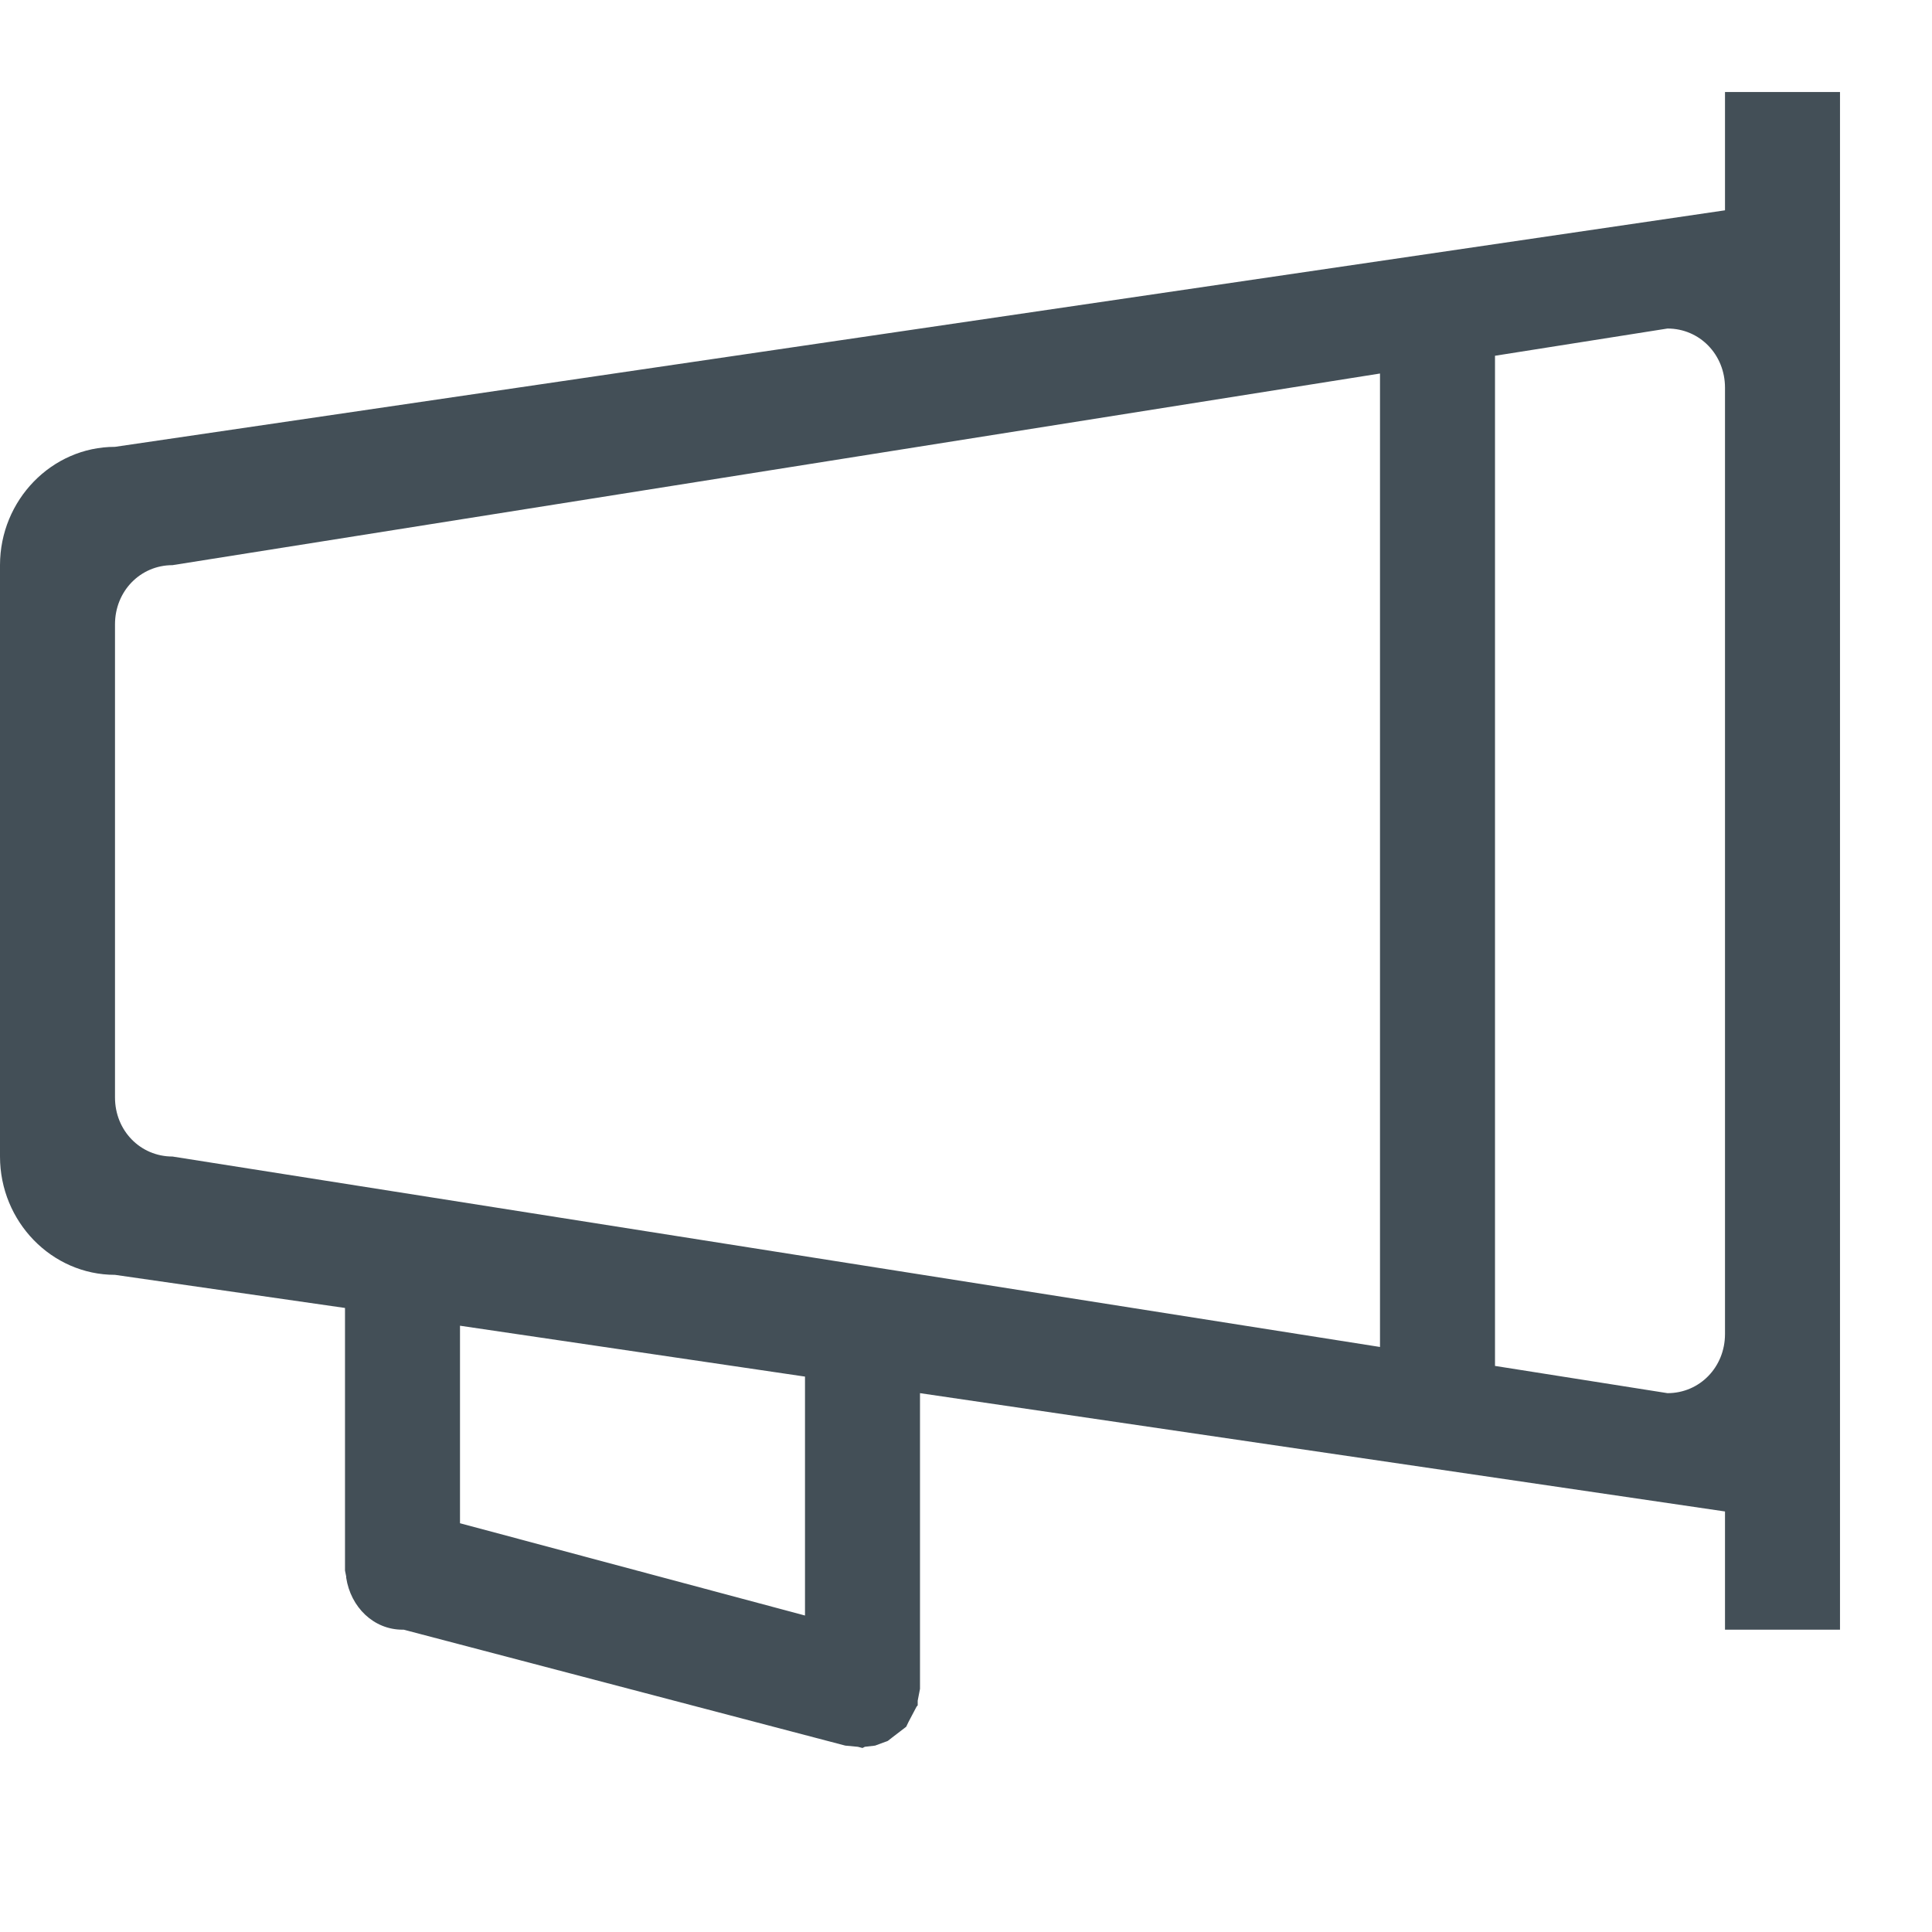 <?xml version="1.0" encoding="UTF-8"?>
<svg width="21px" height="21px" viewBox="0 0 21 21" version="1.1" xmlns="http://www.w3.org/2000/svg" xmlns:xlink="http://www.w3.org/1999/xlink">
    <title>announcement copy 2</title>
    <g id="Copy-updates_Jun-1,-2020" stroke="none" stroke-width="1" fill="none" fill-rule="evenodd">
        <g id="Workmates_option1-Copy-7" transform="translate(-782, -4012)">
            <g id="Page"></g>
            <g id="Group-47" transform="translate(782, 4009)">
                <g id="announcement-copy-2" transform="translate(0, 3)">
                    <rect id="Rectangle" x="0" y="0" width="21" height="21"></rect>
                    <path d="M18.75,14.5 C18.75,14.86 18.475,15.143 18.125,15.143 L16.25,14.847 L16.25,3.867 L18.125,3.571 C18.475,3.571 18.75,3.854 18.75,4.214 L18.75,14.5 Z M15,14.641 L1.875,12.571 C1.525,12.571 1.25,12.289 1.25,11.929 L1.25,6.786 C1.25,6.426 1.525,6.143 1.875,6.143 L15,4.06 L15,14.641 Z M8.75,17.56 L5,16.557 L5,14.41 L8.75,14.963 L8.75,17.56 Z M18.75,1 L18.75,2.286 L1.25,4.857 C0.562,4.857 0,5.436 0,6.143 L0,12.571 C0,13.279 0.562,13.857 1.25,13.857 L3.75,14.217 L3.75,17.071 L3.763,17.136 L3.763,17.149 C3.812,17.47 4.062,17.714 4.375,17.714 L4.388,17.714 L9.188,18.974 L9.325,18.987 L9.375,19 L9.4,18.987 L9.512,18.974 L9.65,18.923 L9.7,18.884 L9.85,18.769 L9.875,18.717 L9.963,18.55 L9.975,18.537 L9.975,18.486 L10,18.357 L10,15.143 L18.75,16.429 L18.75,17.714 L20,17.714 L20,1 L18.75,1 L18.75,1 Z" id="Fill-405" fill="#434F57"></path>
                </g>
            </g>
        </g>
    </g>
</svg>